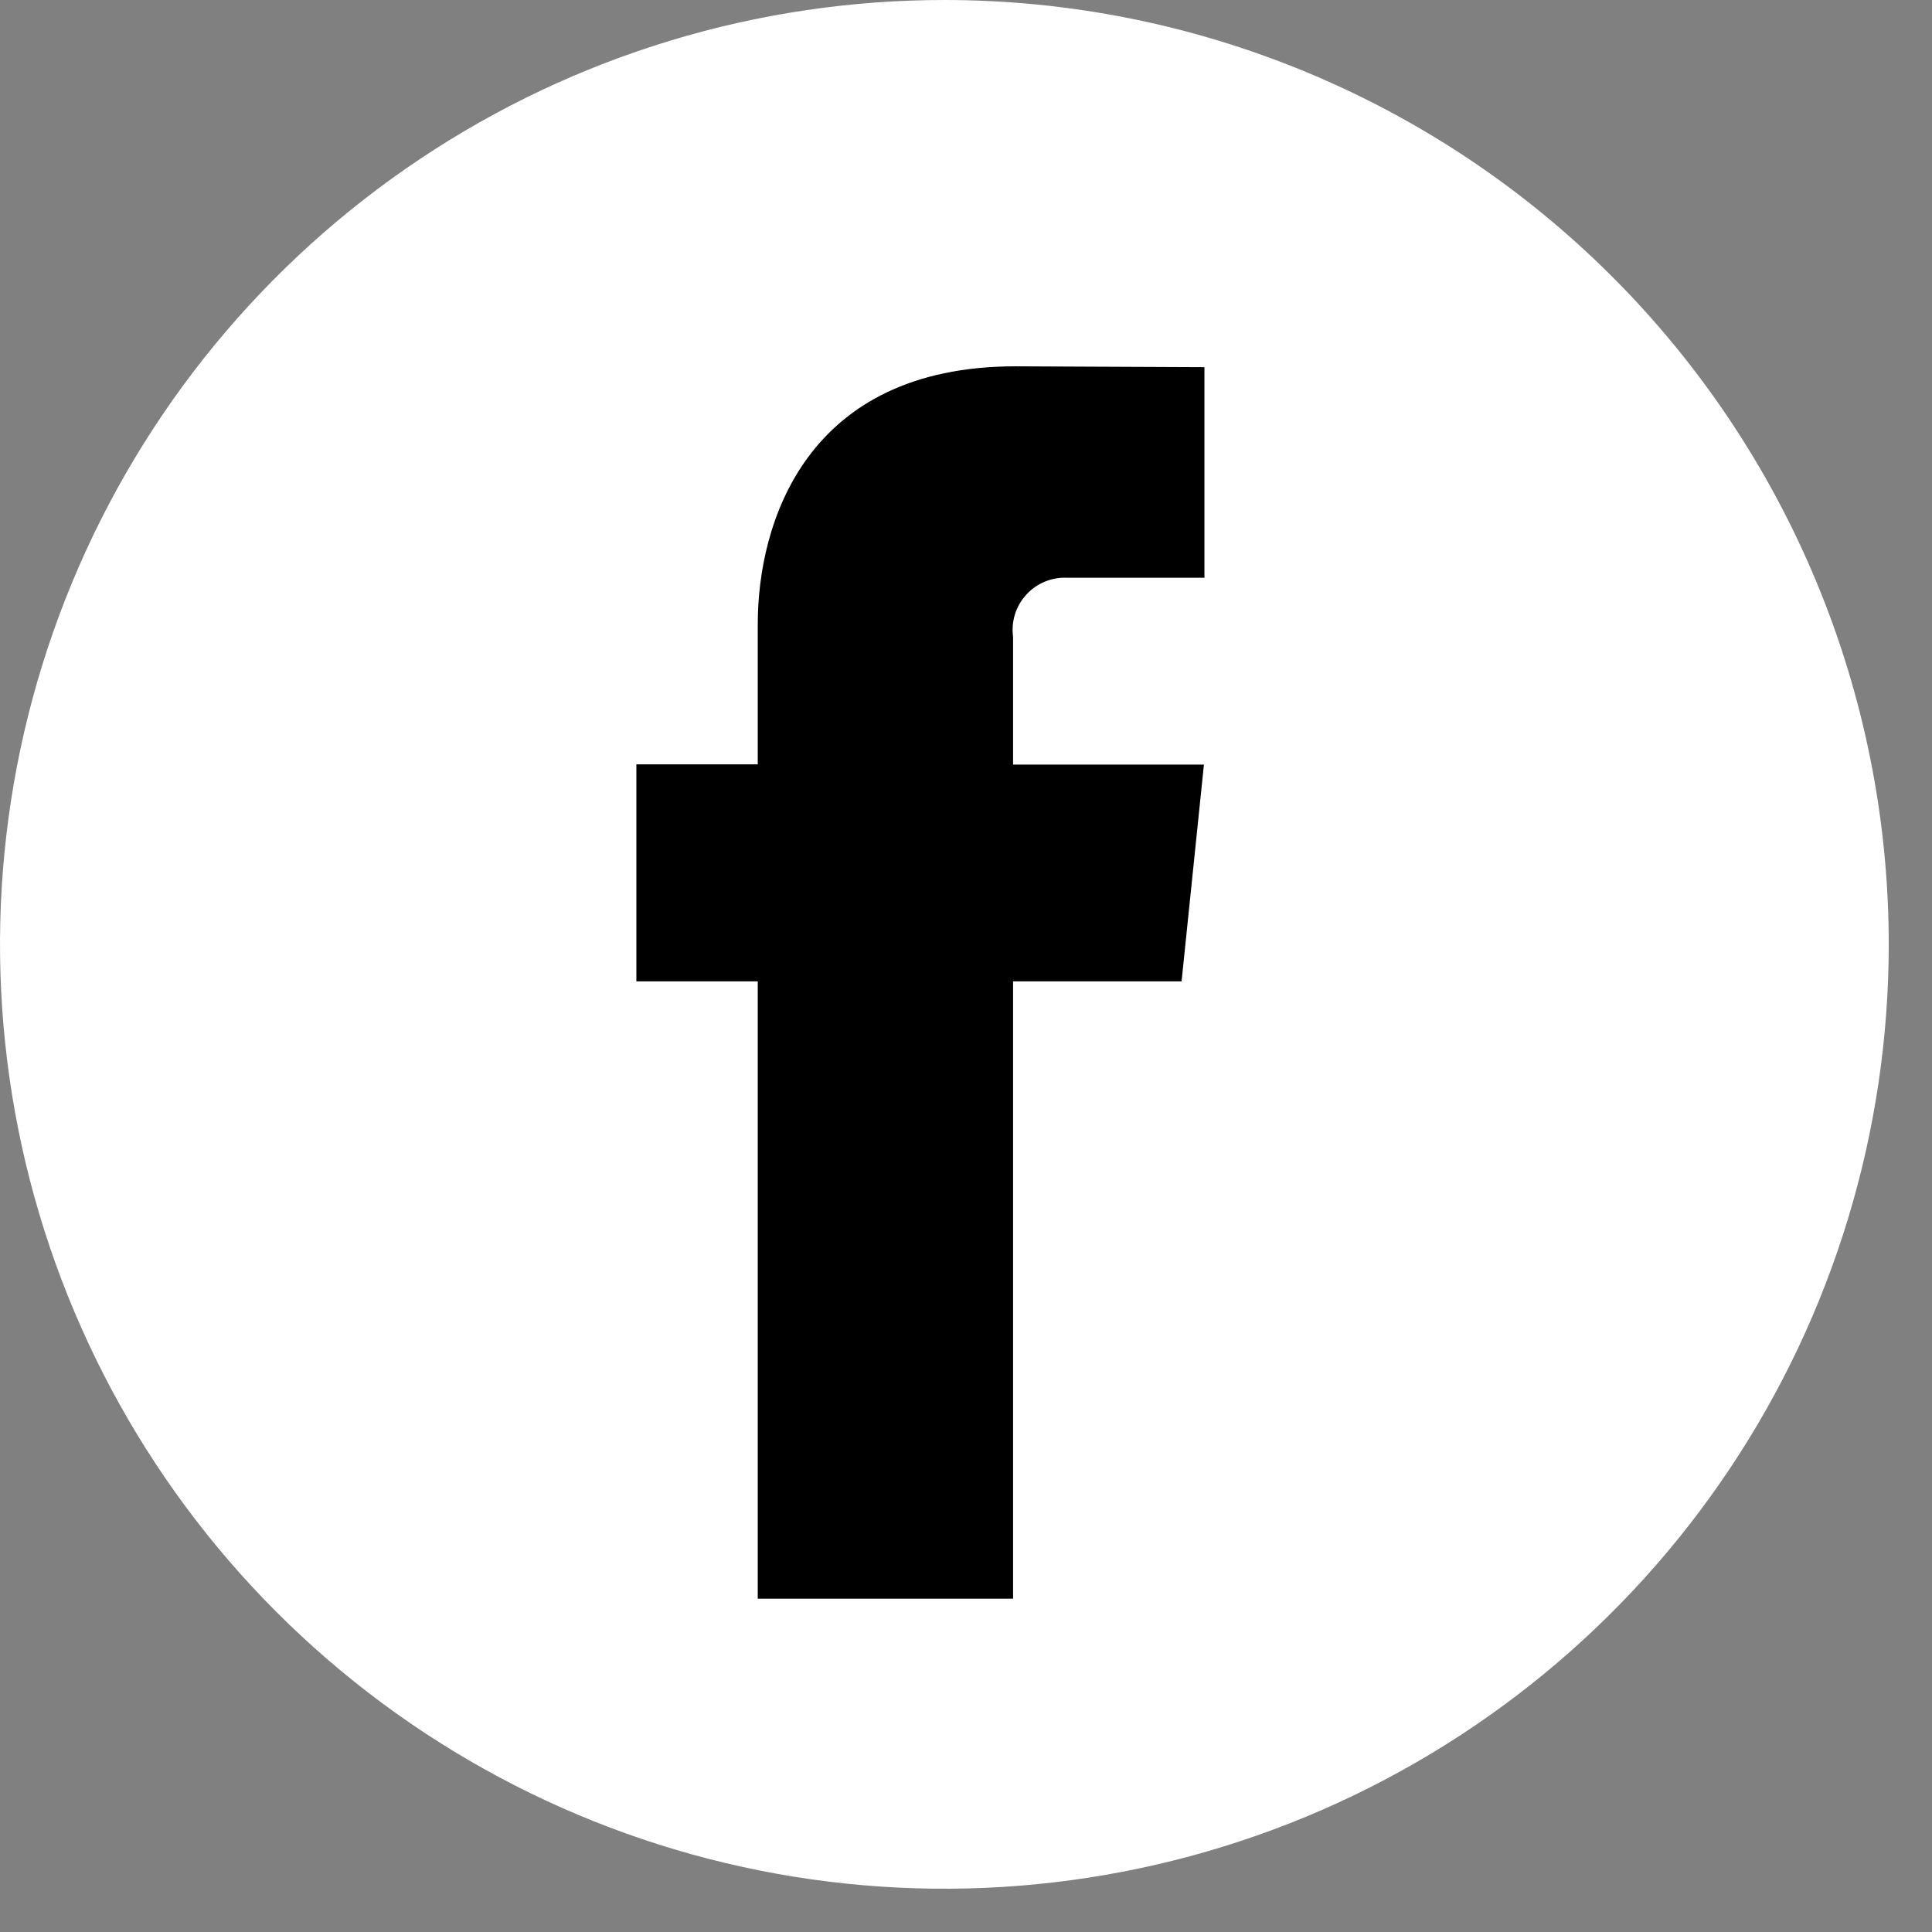 <svg width="41" height="41" viewBox="0 0 41 41" fill="none" xmlns="http://www.w3.org/2000/svg">
<rect x="0" y="0" width="41" height="41" fill="#808080" stroke="none"/>
<path d="M40.082 20.041C40.082 24.005 38.907 27.879 36.704 31.175C34.502 34.471 31.372 37.039 27.71 38.556C24.048 40.073 20.019 40.47 16.131 39.697C12.244 38.924 8.673 37.015 5.87 34.212C3.067 31.409 1.158 27.838 0.385 23.951C-0.388 20.063 0.009 16.034 1.526 12.372C3.042 8.71 5.611 5.58 8.907 3.378C12.203 1.175 16.077 0 20.041 0C25.356 0 30.454 2.111 34.212 5.87C37.971 9.628 40.082 14.726 40.082 20.041Z" fill="white"/>
<path d="M25.075 20.826H21.499V33.926H16.081V20.826H13.505V16.221H16.081V13.242C16.081 11.112 17.093 7.774 21.548 7.774L25.56 7.792V12.261H22.648C22.486 12.253 22.324 12.281 22.174 12.343C22.024 12.405 21.889 12.499 21.78 12.619C21.67 12.739 21.588 12.881 21.539 13.036C21.491 13.191 21.477 13.355 21.499 13.516V16.226H25.549L25.075 20.826Z" fill="black"/>
</svg>
